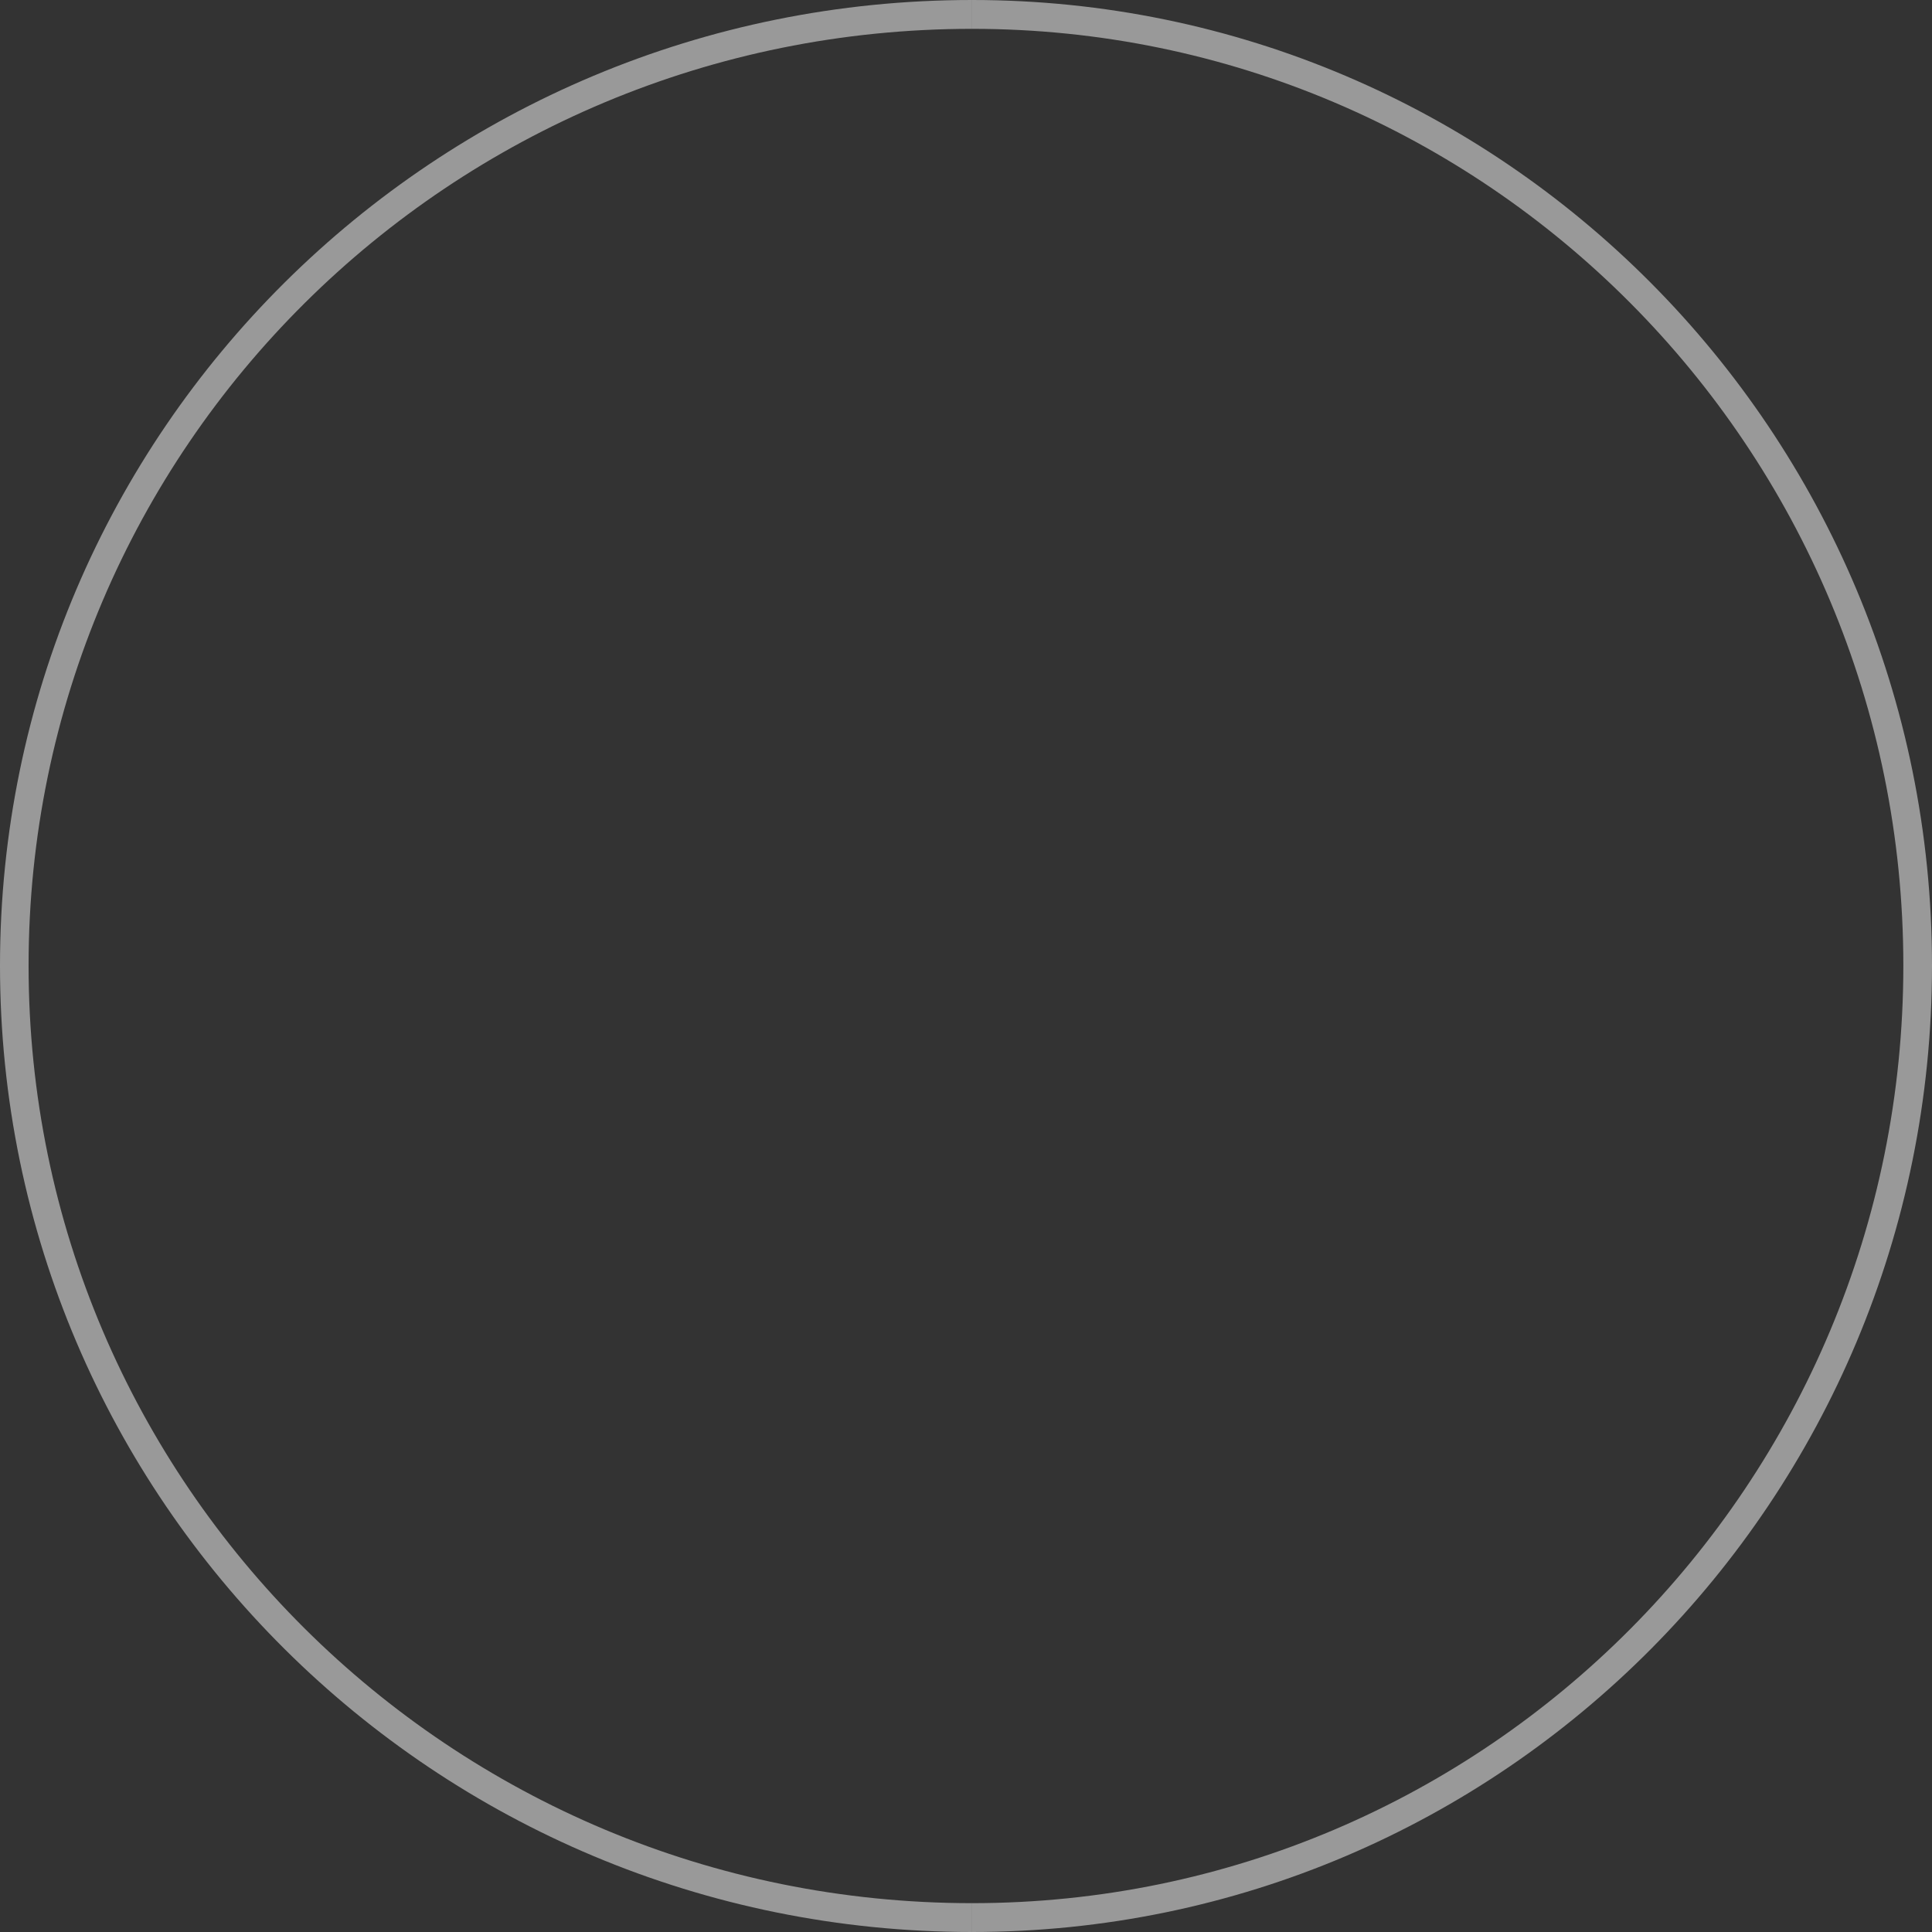 <svg width="400" height="400" viewBox="0 0 400 400" fill="none" xmlns="http://www.w3.org/2000/svg">
<rect x="0" y="0" width="400" height="400" fill="#333333" stroke="none"/>
<path fill-rule="evenodd" clip-rule="evenodd" d="M201.258 5.97C93.262 5.97 5.919 92.717 5.919 199.92C5.919 307.127 93.265 394.03 201.258 394.03V400C90.077 400 0 310.505 0 199.92C0 89.332 90.08 0 201.258 0V5.97Z" fill="white" fill-opacity="0.5"/>
<path fill-rule="evenodd" clip-rule="evenodd" d="M201.258 0C310.865 0 400 89.372 400 199.92C400 310.463 311.068 400 201.258 400V394.03C307.789 394.03 394.067 307.168 394.067 199.92C394.067 92.677 307.597 5.97 201.258 5.97V0Z" fill="white" fill-opacity="0.5"/>
</svg>
